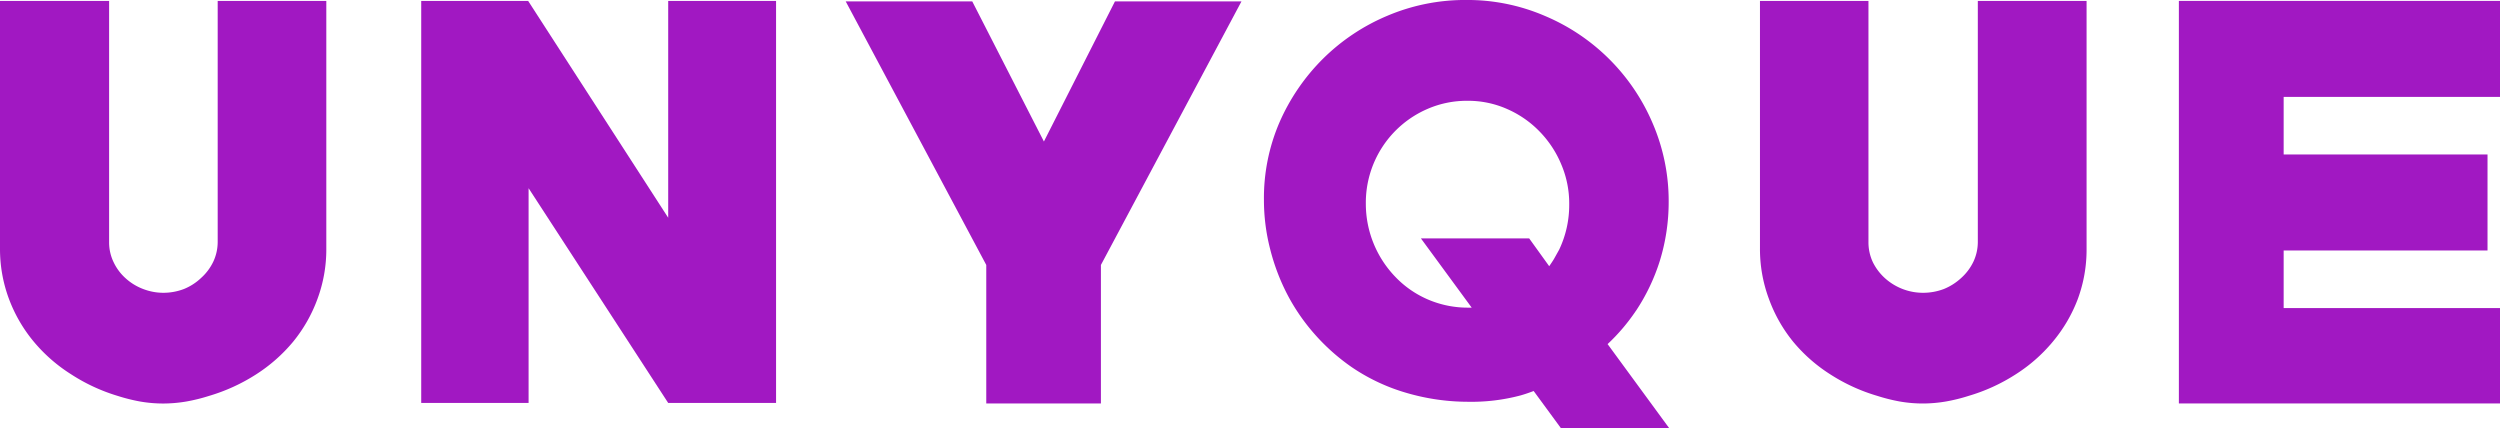 <svg xmlns="http://www.w3.org/2000/svg" width="149.412" height="25.591" viewBox="0 0 149.412 25.591"><g transform="translate(-0.428)"><path d="M50.2,73.533a2.779,2.779,0,0,1-.268,1.193,3.107,3.107,0,0,1-.722.96,3.274,3.274,0,0,1-1.026.662,3.477,3.477,0,0,1-1.246.227,3.364,3.364,0,0,1-1.193-.227,3.274,3.274,0,0,1-1.038-.632,3.018,3.018,0,0,1-.722-.96,2.708,2.708,0,0,1-.274-1.193V59.13H37.19v14.8a8.522,8.522,0,0,0,.525,2.982,8.809,8.809,0,0,0,1.473,2.559,9.482,9.482,0,0,0,2.242,1.968,10.819,10.819,0,0,0,2.8,1.3,10.669,10.669,0,0,0,1.336.334,8.088,8.088,0,0,0,1.372.119,8.392,8.392,0,0,0,1.384-.119,10.432,10.432,0,0,0,1.354-.334,10.908,10.908,0,0,0,2.8-1.276,9.572,9.572,0,0,0,2.236-1.968,8.809,8.809,0,0,0,1.449-2.547,8.522,8.522,0,0,0,.531-2.982V59.13H50.2Z" transform="translate(-36.762 -59.076)" fill="#a118c2"/><path d="M91.371,72.089,83,59.13H76.61V83.158h6.417V70.324l8.343,12.834h6.447V59.13H91.371Z" transform="translate(-51.008 -59.076)" fill="#a118c2"/><path d="M132.211,59.18l-4.246,8.373-4.282-8.373H116.12l8.4,15.751v8.278h6.852V74.931l8.4-15.751Z" transform="translate(-65.148 -59.096)" fill="#a118c2"/><path d="M214.7,73.533a2.78,2.78,0,0,1-.268,1.193,3.107,3.107,0,0,1-.722.96,3.412,3.412,0,0,1-1.038.662,3.5,3.5,0,0,1-1.246.227,3.4,3.4,0,0,1-2.26-.859,3.2,3.2,0,0,1-.734-.96,2.779,2.779,0,0,1-.268-1.193V59.13H201.68v14.8a8.522,8.522,0,0,0,.525,2.982,8.809,8.809,0,0,0,1.455,2.582,9.482,9.482,0,0,0,2.242,1.968,10.818,10.818,0,0,0,2.8,1.276,10.672,10.672,0,0,0,1.336.334,8.087,8.087,0,0,0,1.372.119,8.268,8.268,0,0,0,1.378-.119,10.2,10.2,0,0,0,1.354-.334,10.818,10.818,0,0,0,2.8-1.276,9.482,9.482,0,0,0,2.242-1.968,8.808,8.808,0,0,0,1.491-2.547,8.523,8.523,0,0,0,.525-2.982V59.13H214.7Z" transform="translate(-96.068 -59.076)" fill="#a118c2"/><path d="M259.822,64.867V59.13H240.63V83.188h19.192v-5.7h-12.93V74.046h12.184V68.308H246.892V64.867Z" transform="translate(-109.982 -59.076)" fill="#a118c2"/><path d="M177.233,77.617a11.767,11.767,0,0,0,1.425-2.982,11.927,11.927,0,0,0,.531-3.531,11.725,11.725,0,0,0-.954-4.688,12.1,12.1,0,0,0-6.441-6.423,11.7,11.7,0,0,0-4.7-.954,11.892,11.892,0,0,0-4.7.936,12.136,12.136,0,0,0-3.853,2.564,12.3,12.3,0,0,0-2.606,3.8A11.409,11.409,0,0,0,155,70.991a11.766,11.766,0,0,0,.37,2.931,12.524,12.524,0,0,0,1.037,2.735,11.868,11.868,0,0,0,1.652,2.386A12.155,12.155,0,0,0,160.272,81a11.486,11.486,0,0,0,3.31,1.539,13.12,13.12,0,0,0,3.632.513,11.373,11.373,0,0,0,3.131-.382c.25-.072.513-.161.775-.262l1.628,2.219h6.471l-3.68-5.022a11.5,11.5,0,0,0,1.694-1.992Zm-6.381-4.33h-6.471l3.036,4.139h-.179a6.018,6.018,0,0,1-2.427-.483,5.916,5.916,0,0,1-1.932-1.33,6.286,6.286,0,0,1-1.789-4.4,6.1,6.1,0,0,1,3.692-5.666,5.886,5.886,0,0,1,2.386-.483,5.755,5.755,0,0,1,2.386.5,6.089,6.089,0,0,1,1.932,1.348,6.226,6.226,0,0,1,1.288,1.962,5.963,5.963,0,0,1,.471,2.386,6.22,6.22,0,0,1-.6,2.7h0l-.31.555c-.078.131-.179.28-.286.435Z" transform="translate(-79.033 -59.04)" fill="#a118c2"/></g></svg>
